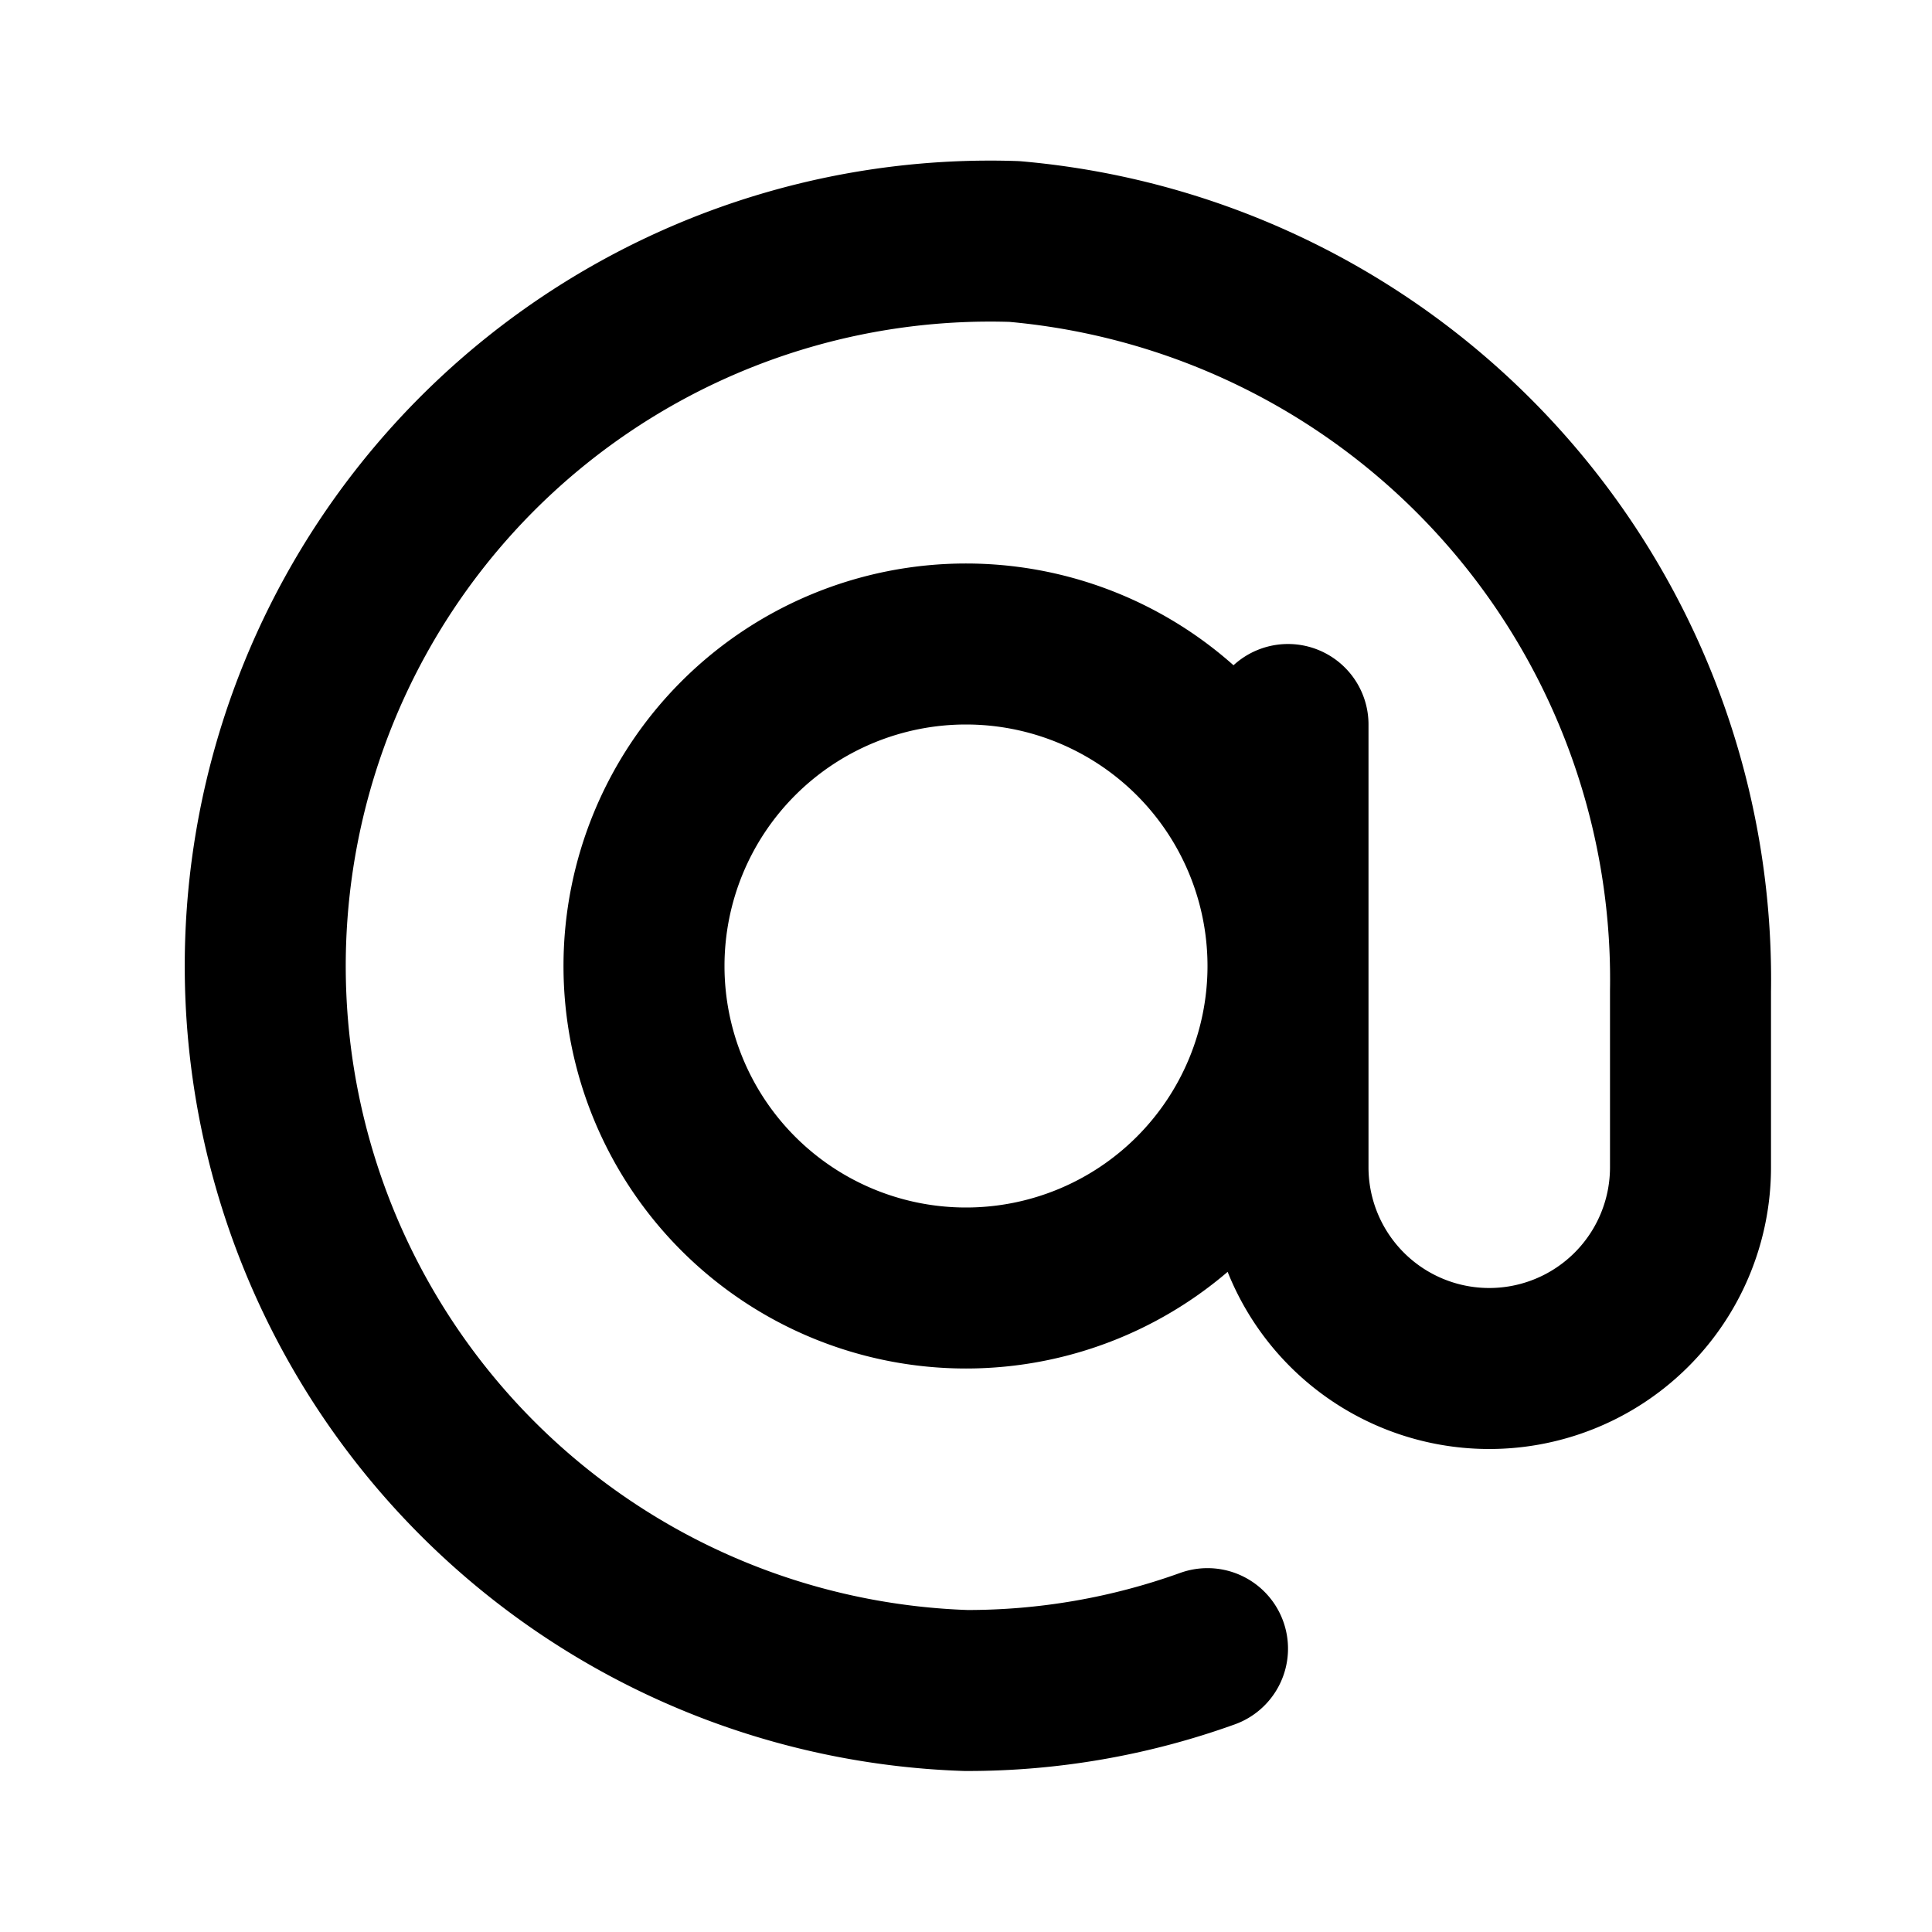 <?xml version="1.0" encoding="utf-8"?><!-- Скачано с сайта svg4.ru / Downloaded from svg4.ru -->
<svg fill="#000000" width="800px" height="800px" viewBox="0 0 24 24" id="at" data-name="Flat Line" xmlns="http://www.w3.org/2000/svg" class="icon flat-line"><path id="primary" d="M16,12a4,4,0,1,1-4-4A4,4,0,0,1,16,12Zm0-3v5.5A2.5,2.5,0,0,0,18.5,17h0A2.5,2.5,0,0,0,21,14.5V12.31A9.2,9.2,0,0,0,12.6,3,9,9,0,1,0,12,21a8.8,8.8,0,0,0,3-.52" style="fill: none; stroke: rgb(0, 0, 0); stroke-linecap: round; stroke-linejoin: round; stroke-width: 2;"></path></svg>